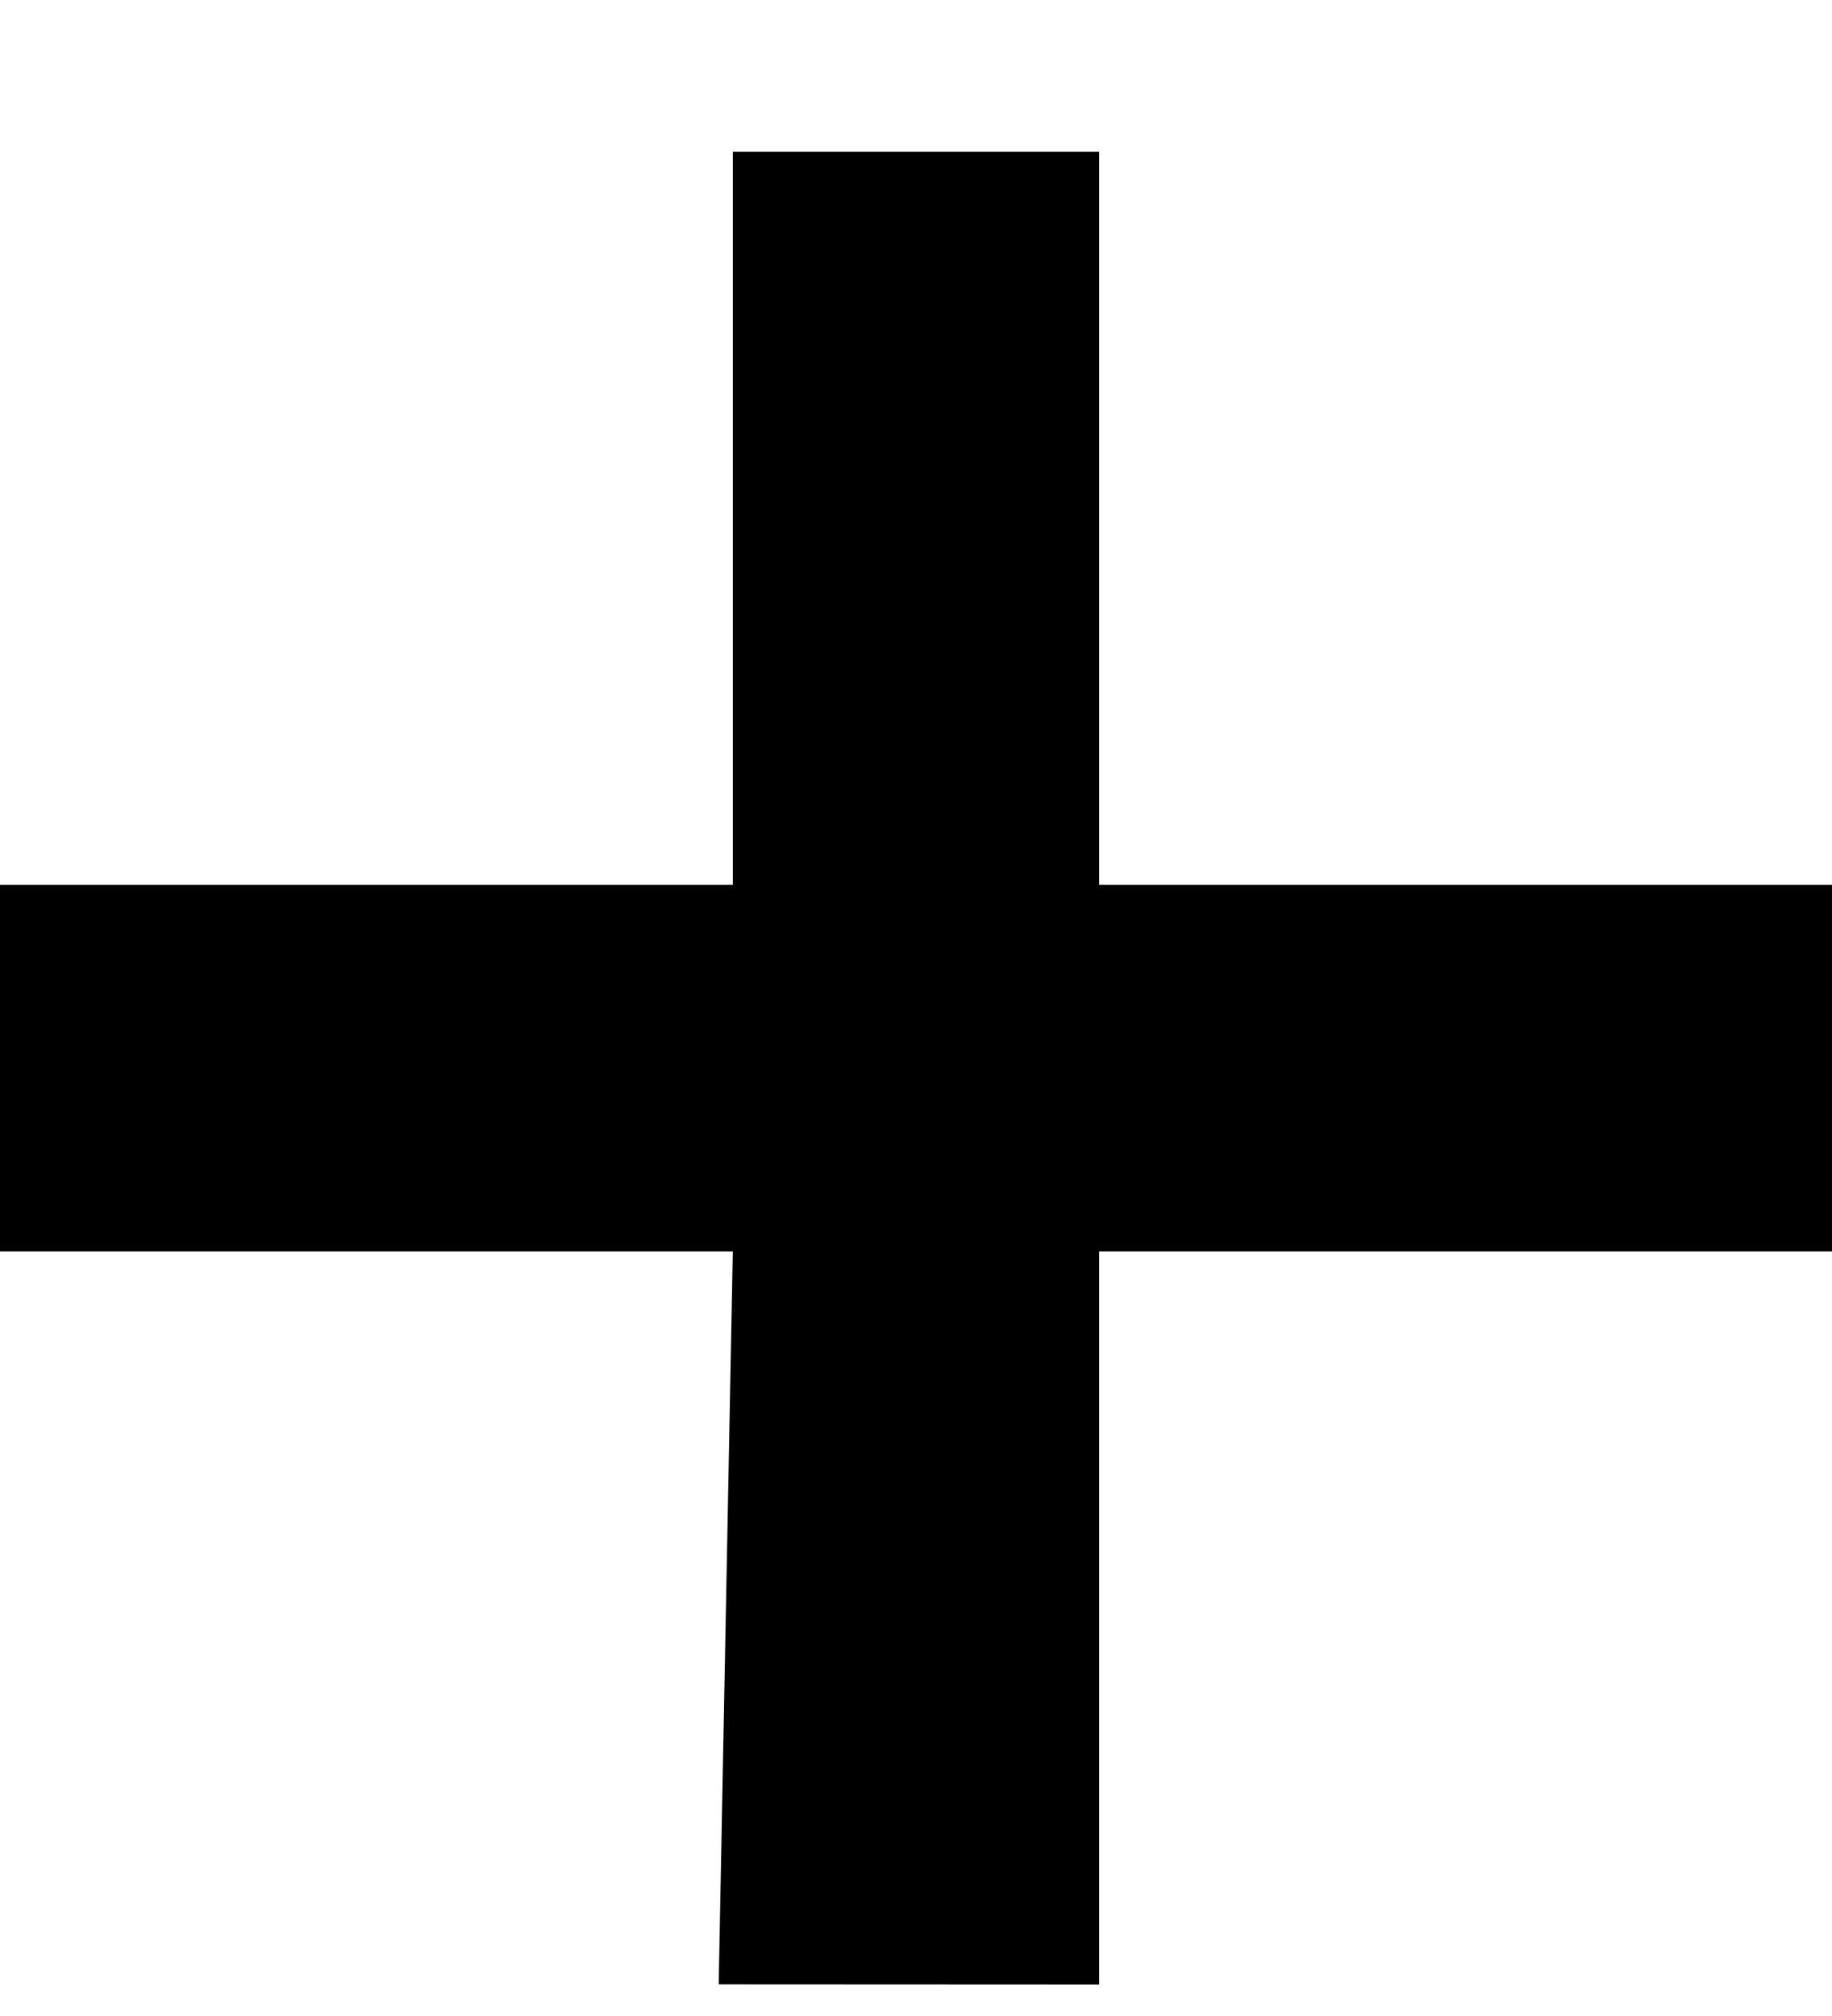 <svg width="10" height="11" viewBox="0 0 10 11" fill="none" xmlns="http://www.w3.org/2000/svg">
<path fill-rule="evenodd" clip-rule="evenodd" d="M10 6.828H6V10.828L3.923 10.827L4 6.828H0V4.828H4V0.828H6V4.828H10V6.828Z" fill="black"/>
</svg>
